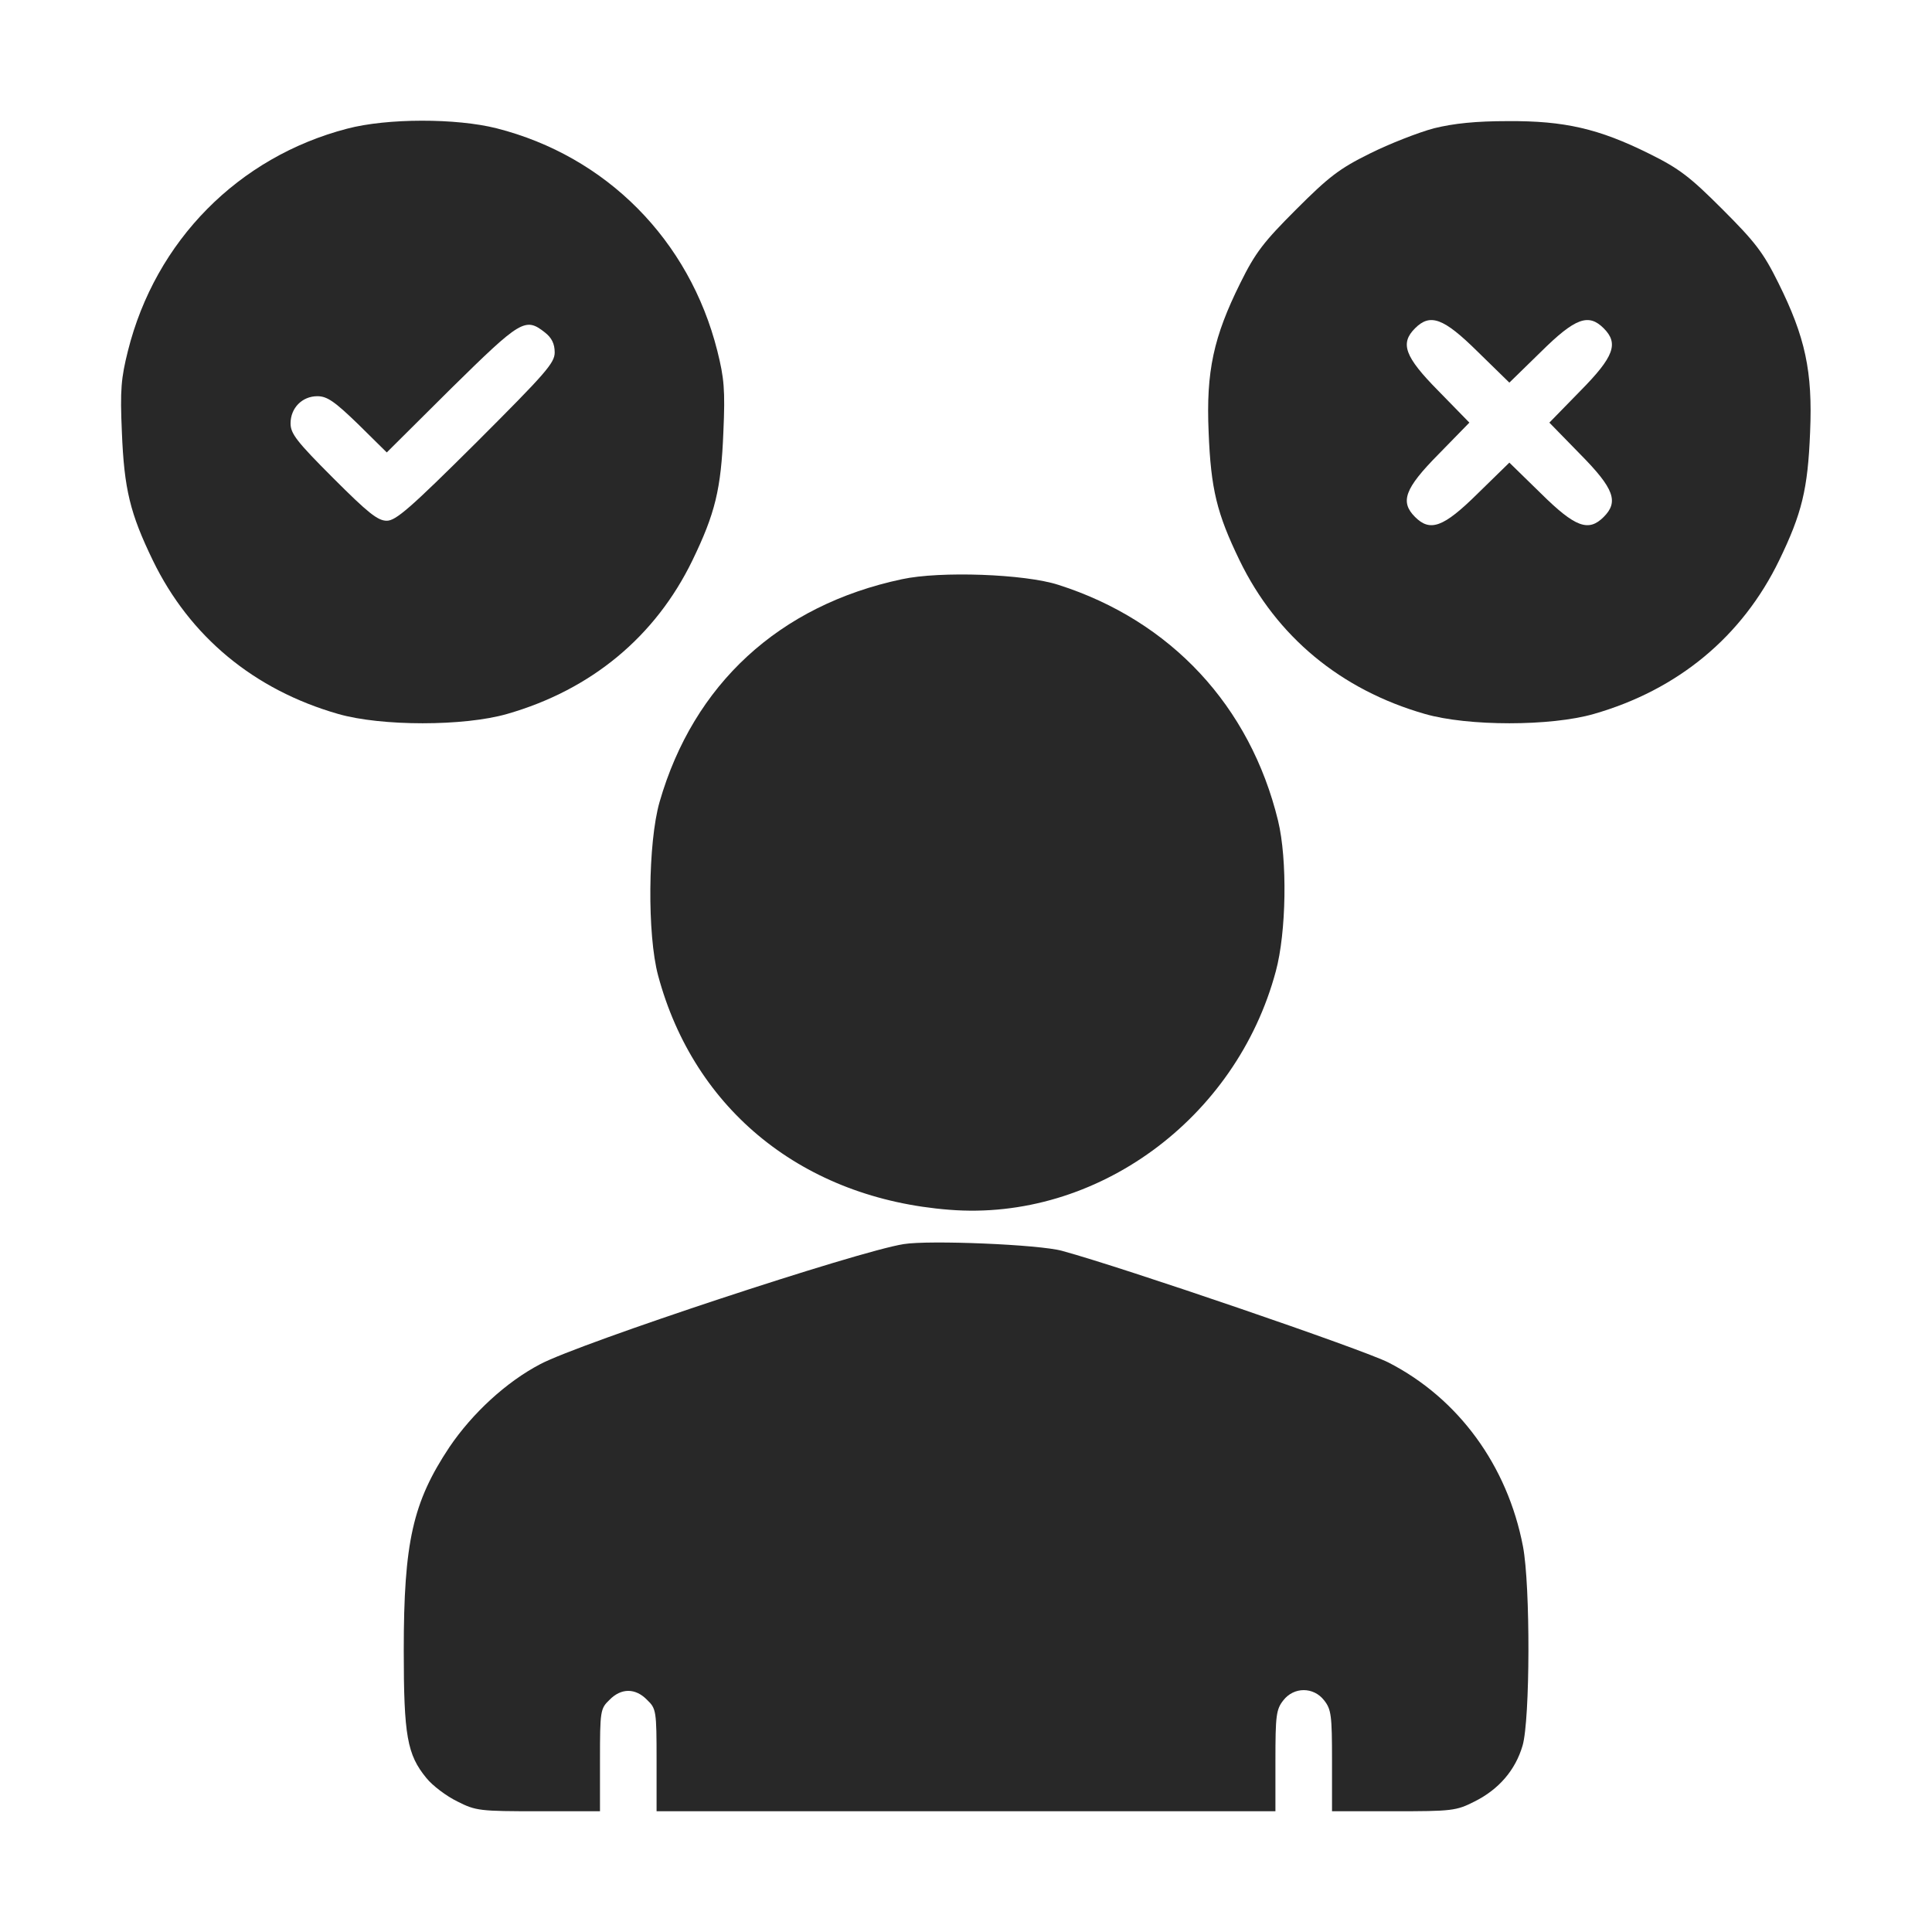<svg width="120" height="120" viewBox="0 0 120 120" fill="none" xmlns="http://www.w3.org/2000/svg">
<path d="M21.562 7.992C14.812 9.75 9.656 14.953 7.945 21.797C7.523 23.484 7.453 24.211 7.57 26.836C7.711 30.398 8.086 31.898 9.492 34.805C11.789 39.539 15.773 42.844 21 44.344C23.672 45.117 28.828 45.117 31.5 44.344C36.727 42.844 40.711 39.539 43.008 34.805C44.414 31.898 44.789 30.398 44.93 26.836C45.047 24.211 44.977 23.484 44.555 21.797C42.82 14.906 37.664 9.703 30.844 7.969C28.336 7.336 24.047 7.336 21.562 7.992ZM33.844 20.648C34.266 20.977 34.453 21.352 34.453 21.891C34.453 22.547 33.891 23.18 29.578 27.492C25.477 31.57 24.586 32.344 24.023 32.344C23.461 32.344 22.852 31.852 20.695 29.695C18.422 27.422 18.047 26.93 18.047 26.297C18.047 25.336 18.773 24.609 19.711 24.609C20.32 24.609 20.789 24.938 22.242 26.344L24.023 28.102L28.031 24.117C32.344 19.875 32.625 19.688 33.844 20.648Z" fill="#282828"/>
<path d="M89.062 7.969C88.101 8.227 86.296 8.93 85.078 9.539C83.179 10.477 82.523 10.992 80.507 13.008C78.492 15.023 77.976 15.68 77.039 17.578C75.374 20.93 74.906 23.062 75.07 26.836C75.21 30.398 75.585 31.898 76.992 34.805C79.289 39.539 83.273 42.844 88.499 44.344C91.171 45.117 96.328 45.117 98.999 44.344C104.226 42.844 108.21 39.539 110.507 34.805C111.914 31.898 112.289 30.398 112.429 26.836C112.593 23.062 112.125 20.93 110.46 17.578C109.523 15.68 109.007 15.023 106.992 13.008C104.976 10.992 104.32 10.477 102.421 9.539C99.304 7.992 97.171 7.5 93.656 7.523C91.664 7.523 90.304 7.664 89.062 7.969ZM91.781 21.844L93.749 23.766L95.718 21.844C97.851 19.734 98.671 19.453 99.609 20.391C100.546 21.328 100.265 22.148 98.156 24.281L96.234 26.25L98.156 28.219C100.265 30.352 100.546 31.172 99.609 32.109C98.671 33.047 97.851 32.766 95.718 30.656L93.749 28.734L91.781 30.656C89.648 32.766 88.828 33.047 87.89 32.109C86.953 31.172 87.234 30.352 89.343 28.219L91.265 26.25L89.343 24.281C87.234 22.148 86.953 21.328 87.89 20.391C88.828 19.453 89.648 19.734 91.781 21.844Z" fill="#282828"/>
<path d="M56.016 35.977C48.399 37.594 43.078 42.492 40.969 49.805C40.242 52.336 40.196 58.055 40.875 60.586C43.125 68.977 49.922 74.438 58.969 75.141C68.086 75.867 76.782 69.516 79.243 60.328C79.899 57.914 79.969 53.391 79.383 50.977C77.649 43.852 72.727 38.555 65.743 36.328C63.657 35.649 58.383 35.461 56.016 35.977Z" fill="#282828"/>
<path d="M56.133 77.273C53.273 77.719 36.047 83.414 33.562 84.727C31.453 85.828 29.344 87.773 27.914 89.883C25.641 93.305 25.078 95.766 25.078 102.516C25.078 107.812 25.289 108.984 26.484 110.437C26.859 110.906 27.727 111.562 28.406 111.891C29.555 112.477 29.812 112.5 33.445 112.5H37.266V109.336C37.266 106.266 37.289 106.125 37.852 105.586C38.578 104.836 39.469 104.836 40.195 105.586C40.758 106.125 40.781 106.266 40.781 109.336V112.5H60H79.219V109.359C79.219 106.547 79.266 106.172 79.711 105.609C80.367 104.766 81.586 104.766 82.242 105.609C82.688 106.172 82.734 106.547 82.734 109.359V112.5H86.555C90.188 112.5 90.445 112.477 91.594 111.891C93.094 111.141 94.125 109.945 94.57 108.422C95.039 106.828 95.062 98.484 94.594 96.047C93.633 91.031 90.586 86.859 86.25 84.633C84.703 83.836 69.773 78.727 65.977 77.695C64.57 77.297 57.703 77.016 56.133 77.273Z" fill="#282828"/>
</svg>
